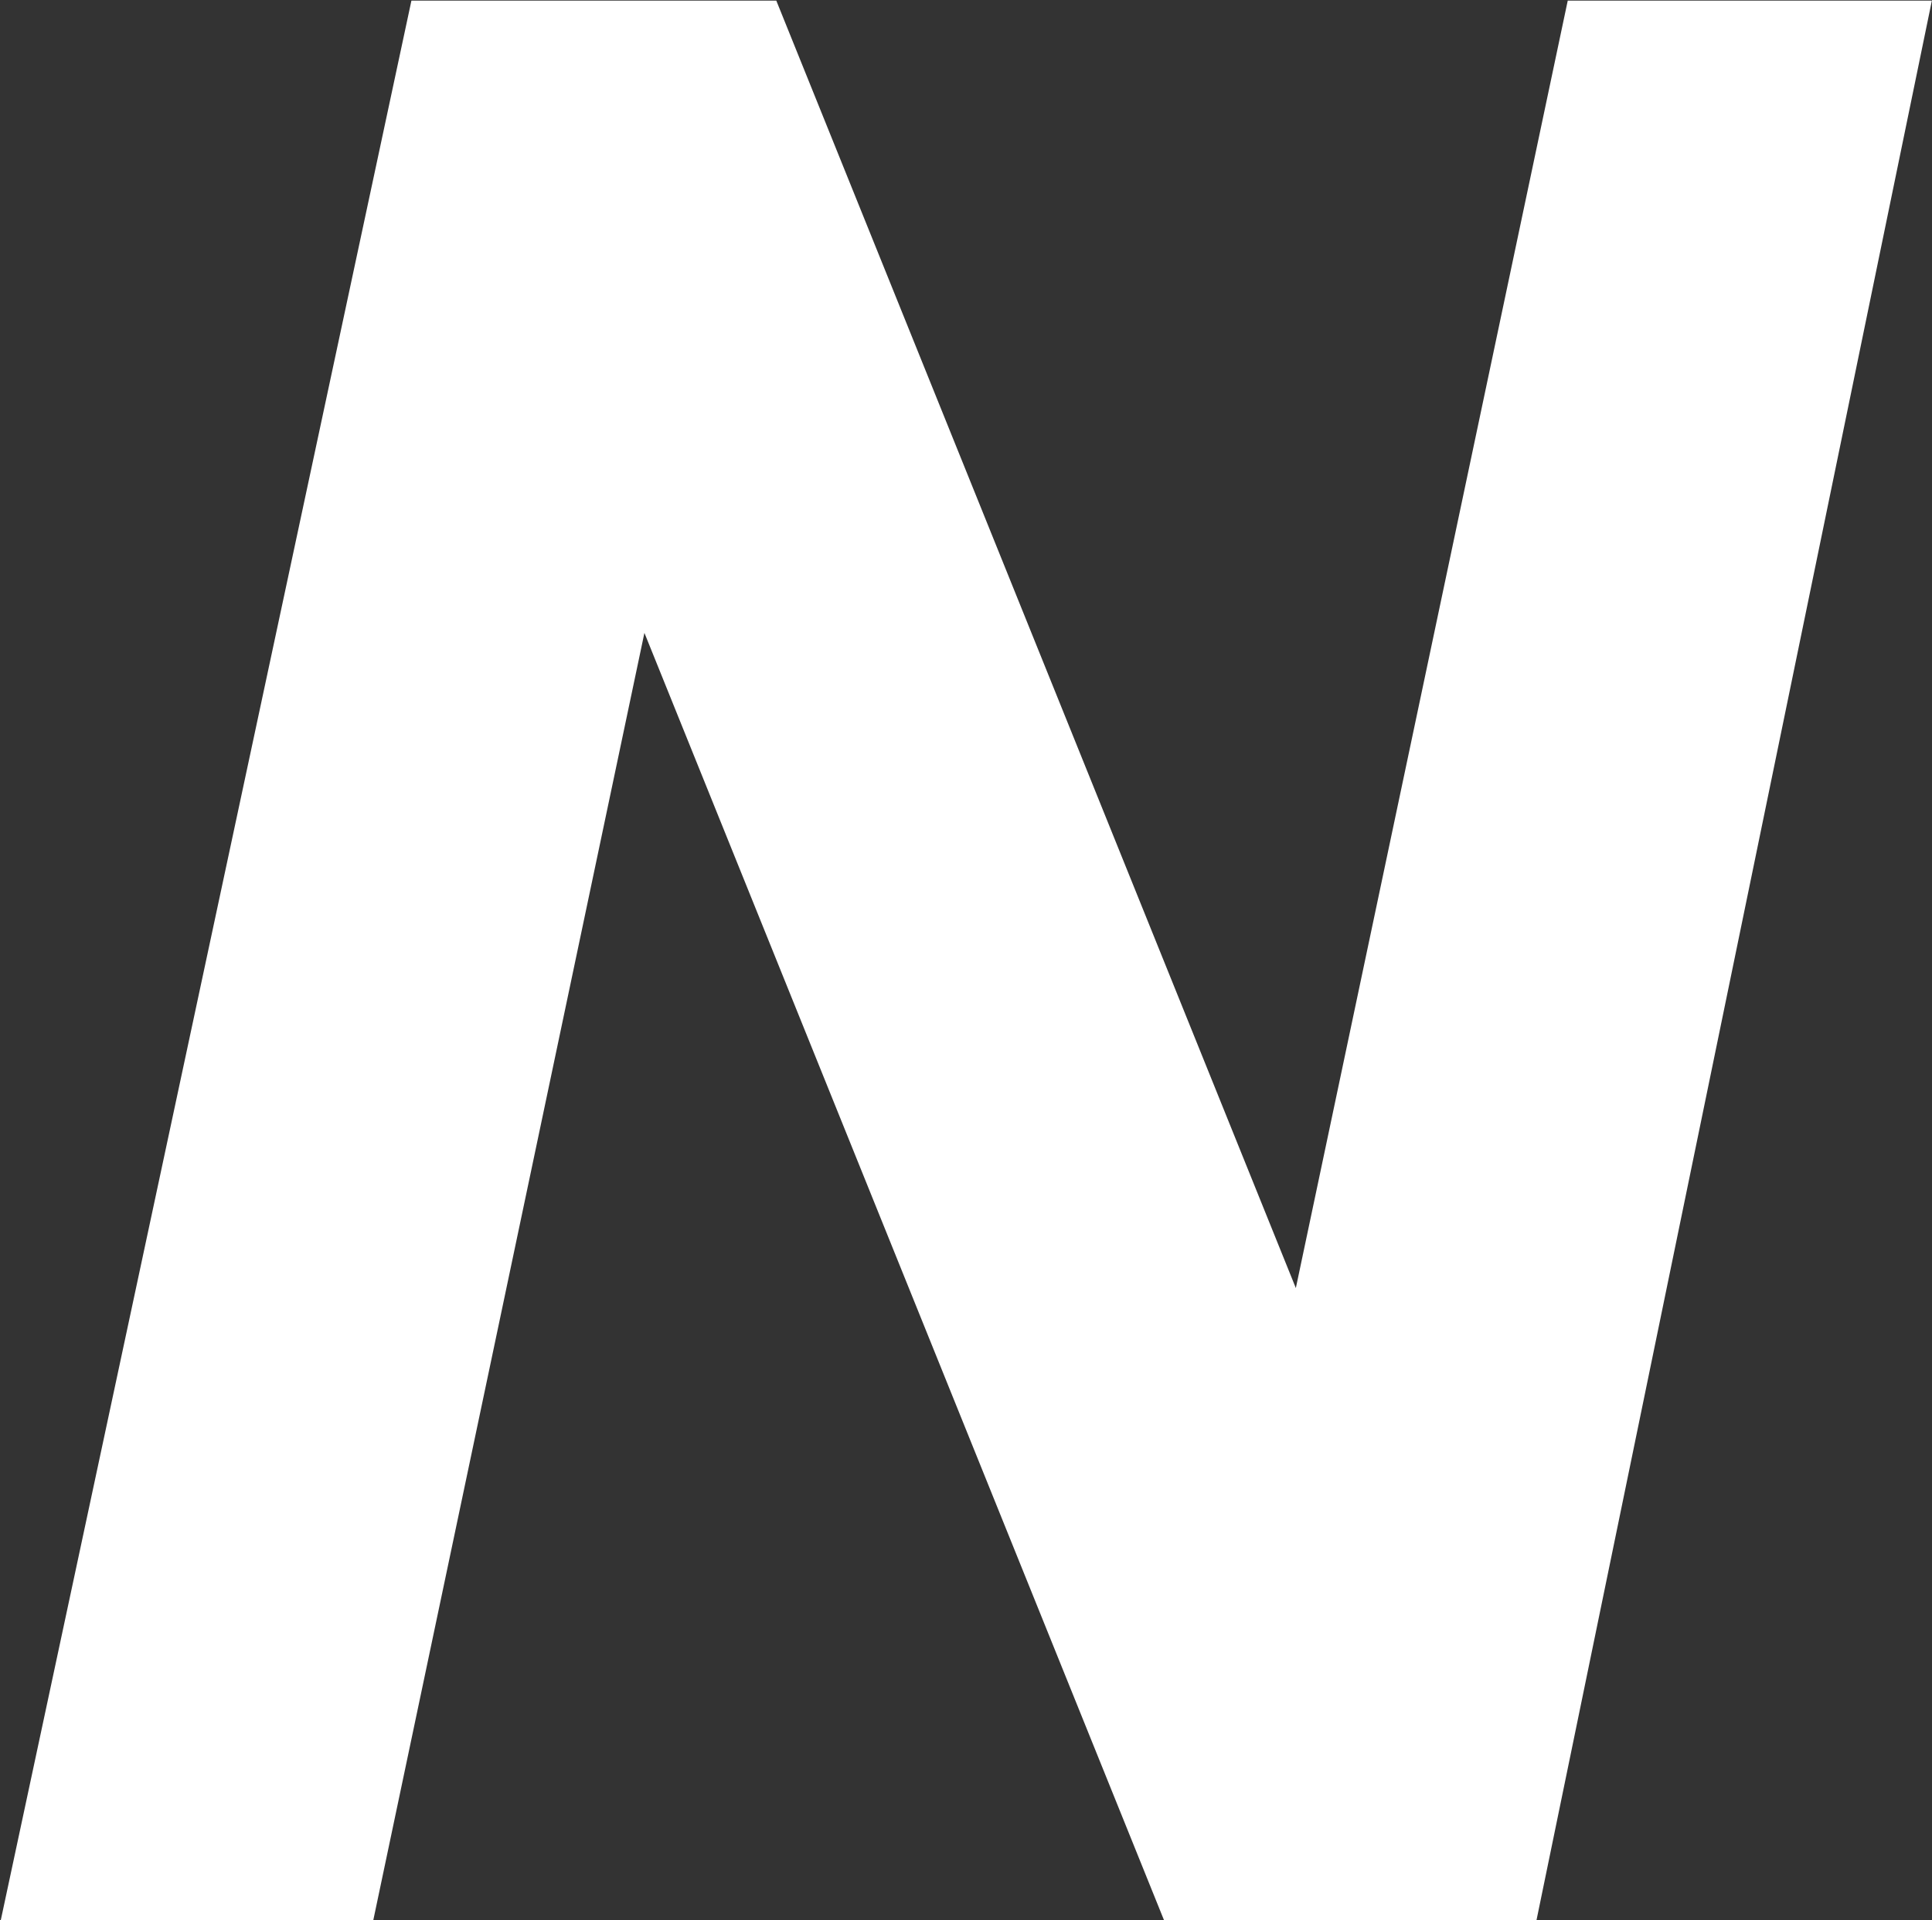 <svg version="1.2" xmlns="http://www.w3.org/2000/svg" viewBox="0 0 1544 1535" width="1544" height="1535">
	<rect x="0" y="0" width="1544" height="1535" fill="#333333" stroke="none"/>
	<title>NVEC</title>
	<style>
		.s0 { fill: #ffffff } 
	</style>
	<path id="path1" fill-rule="evenodd" class="s0" d="m1227.9 1535h-297.6l-415.3-1029.1-216.7 1029.1h-297.7l328.2-1534.5h291.6l415.2 1029.1 217.3-1029.1h291z"/>
</svg>